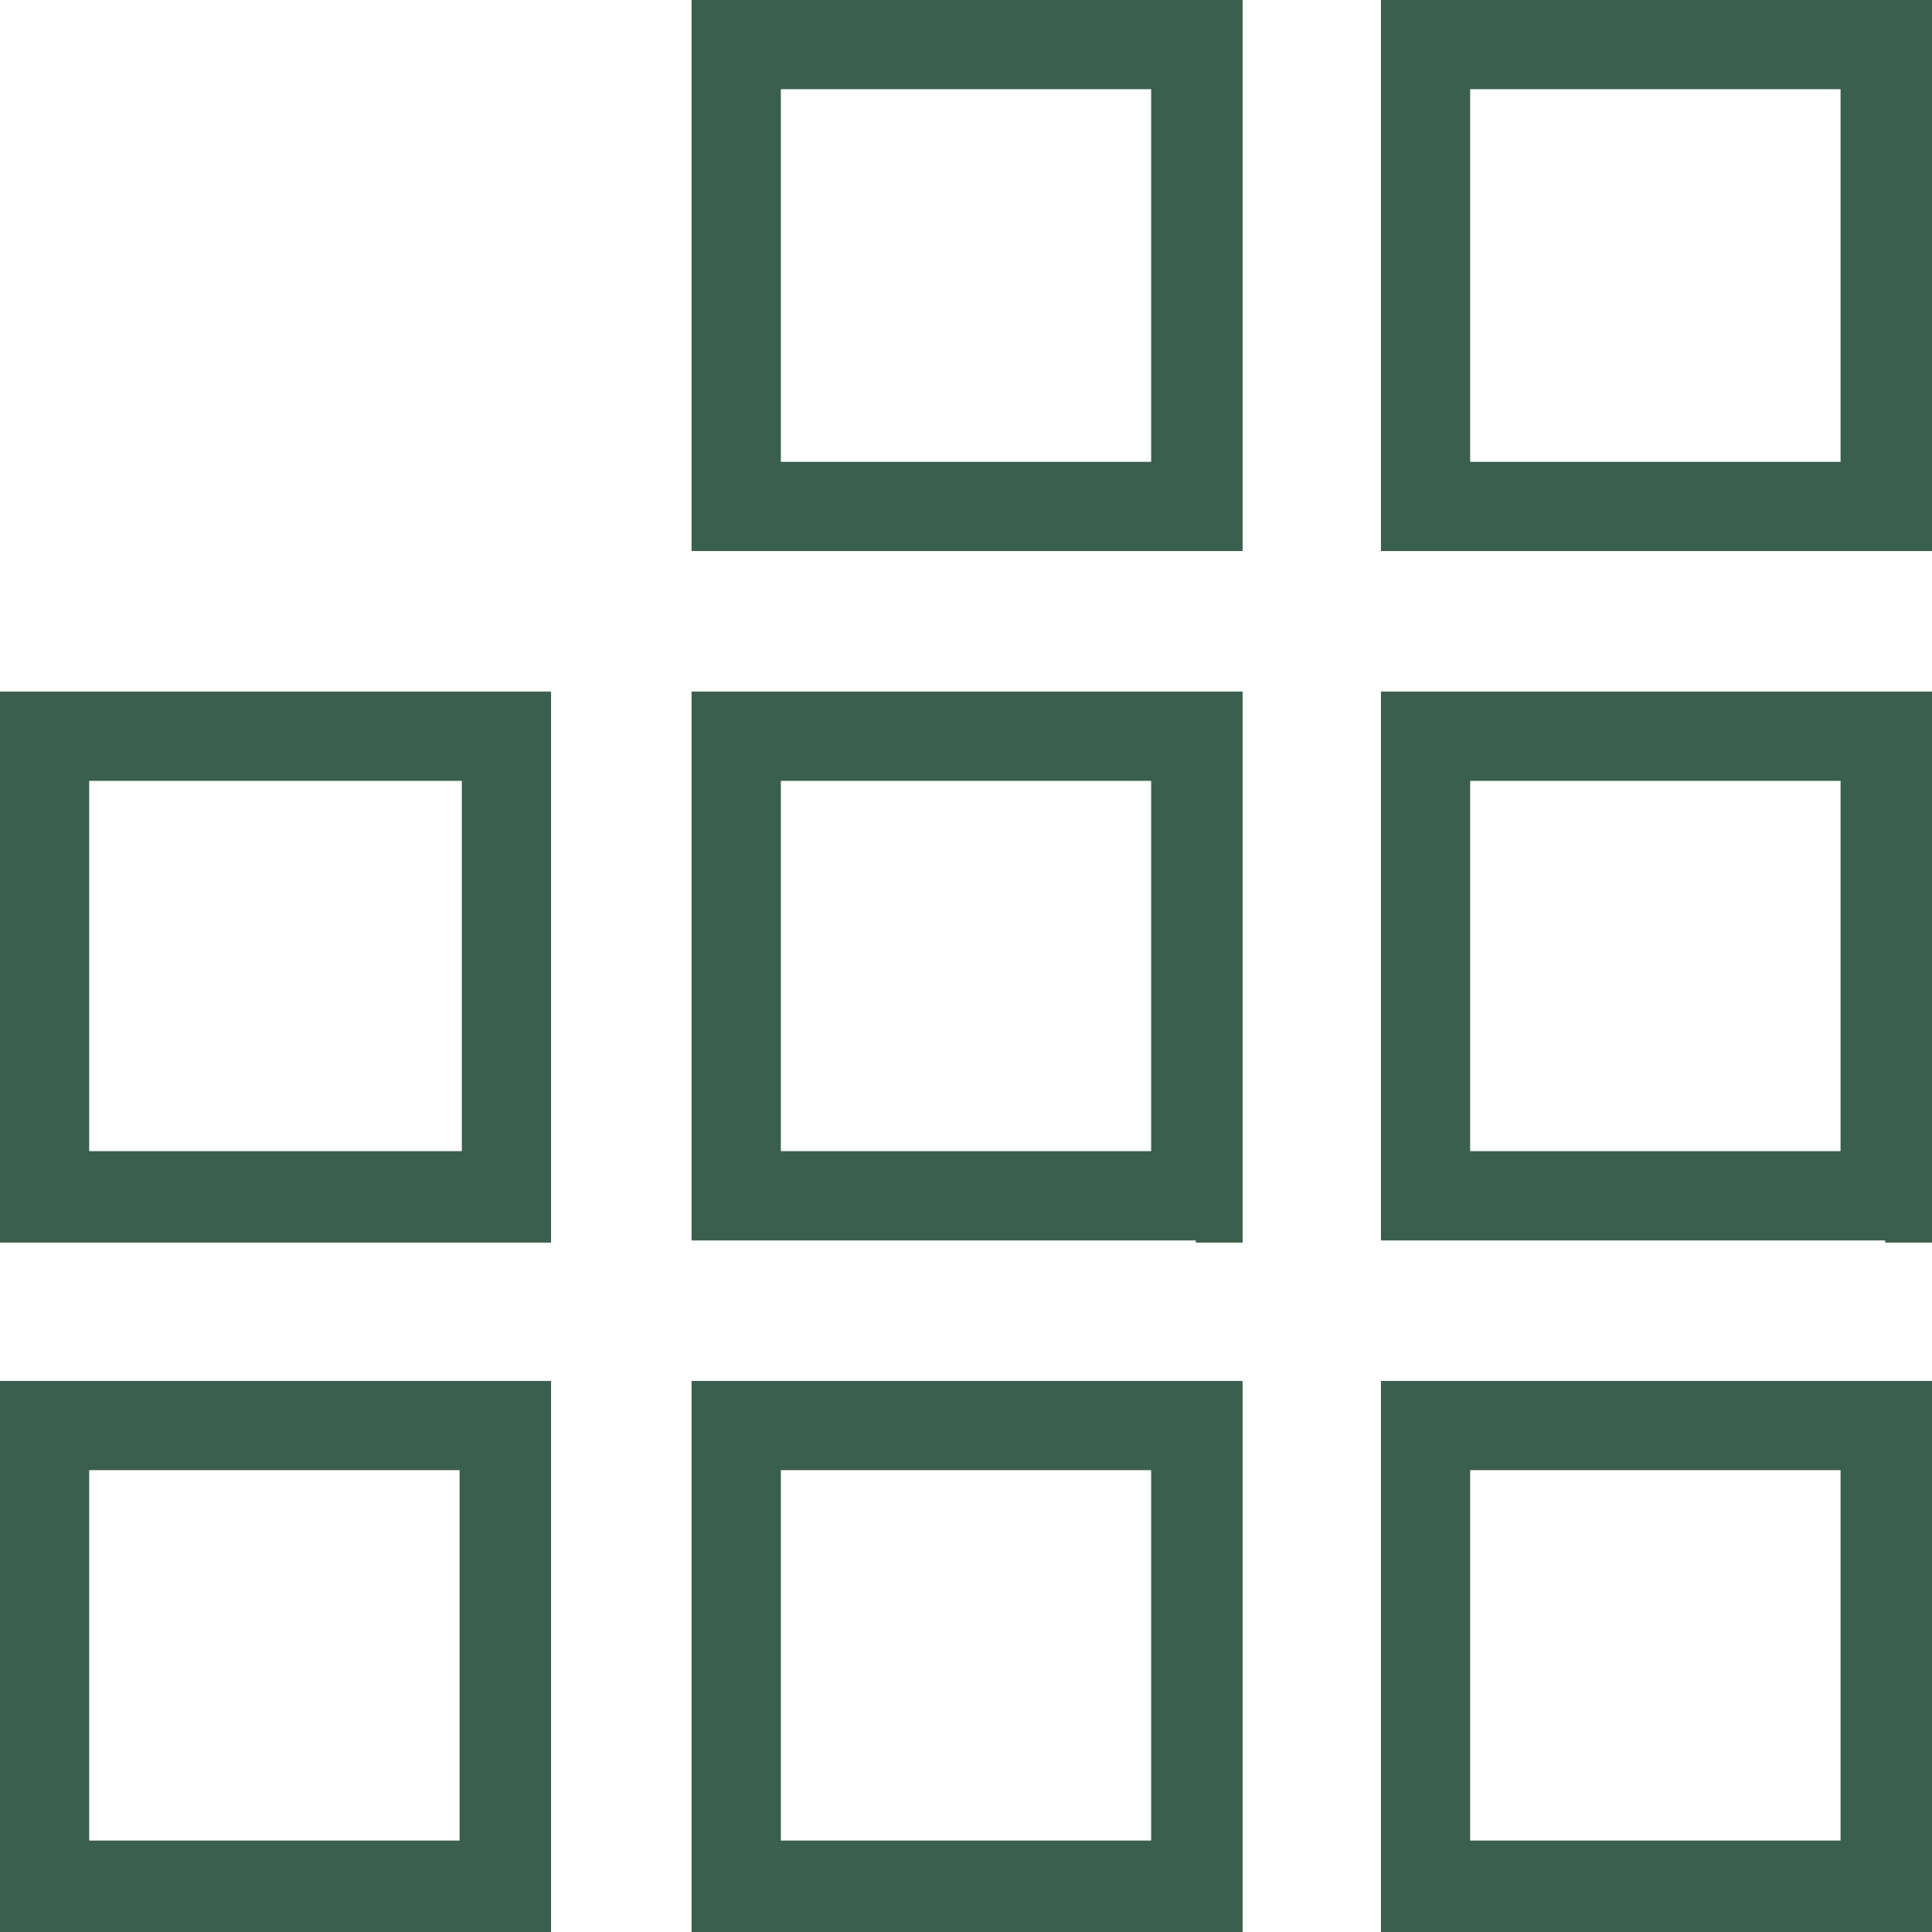 <svg width="18" height="18" viewBox="0 0 18 18" fill="none" xmlns="http://www.w3.org/2000/svg">
<g clip-path="url(#clip0_112_1874)">
<path fill-rule="evenodd" clip-rule="evenodd" d="M0.831 17.148H4.282V13.697H0.831V17.148ZM13.697 4.303H17.148V0.831H13.697V4.303ZM17.564 5.134H13.282H12.866V4.718V0.416V0H13.282H17.584H18V0.416V4.718V5.134H17.564ZM7.275 4.303H10.725V0.831H7.275V4.303ZM11.141 5.134H6.859H6.443V4.718V0.416V0H6.859H11.162H11.577V0.416V4.718V5.134H11.141ZM13.697 10.725H17.148V7.275H13.697V10.725ZM17.564 11.557H13.282H12.866V11.141V6.859V6.443H13.282H17.584H18V6.859V11.162V11.577H17.564V11.557ZM7.275 10.725H10.725V7.275H7.275V10.725ZM11.141 11.557H6.859H6.443V11.141V6.859V6.443H6.859H11.162H11.577V6.859V11.162V11.577H11.141V11.557ZM4.303 10.725V7.275H0.831V10.725H4.303ZM5.134 6.859V11.162V11.577H4.718H0.416H0V11.162V6.859V6.443H0.416H4.718H5.134V6.859ZM13.697 17.148H17.148V13.697H13.697V17.148ZM17.564 18H13.282H12.866V17.584V13.282V12.866H13.282H17.584H18V13.282V17.584V18H17.564ZM7.275 17.148H10.725V13.697H7.275V17.148ZM11.141 18H6.859H6.443V17.584V13.282V12.866H6.859H11.162H11.577V13.282V17.584V18H11.141ZM4.718 18H0.416H0V17.584V13.282V12.866H0.416H4.718H5.134V13.282V17.584V18H4.718Z" fill="#3B5F4E"/>
</g>
<defs>
<clipPath id="clip0_112_1874">
<rect width="18" height="18" fill="white"/>
</clipPath>
</defs>
</svg>
